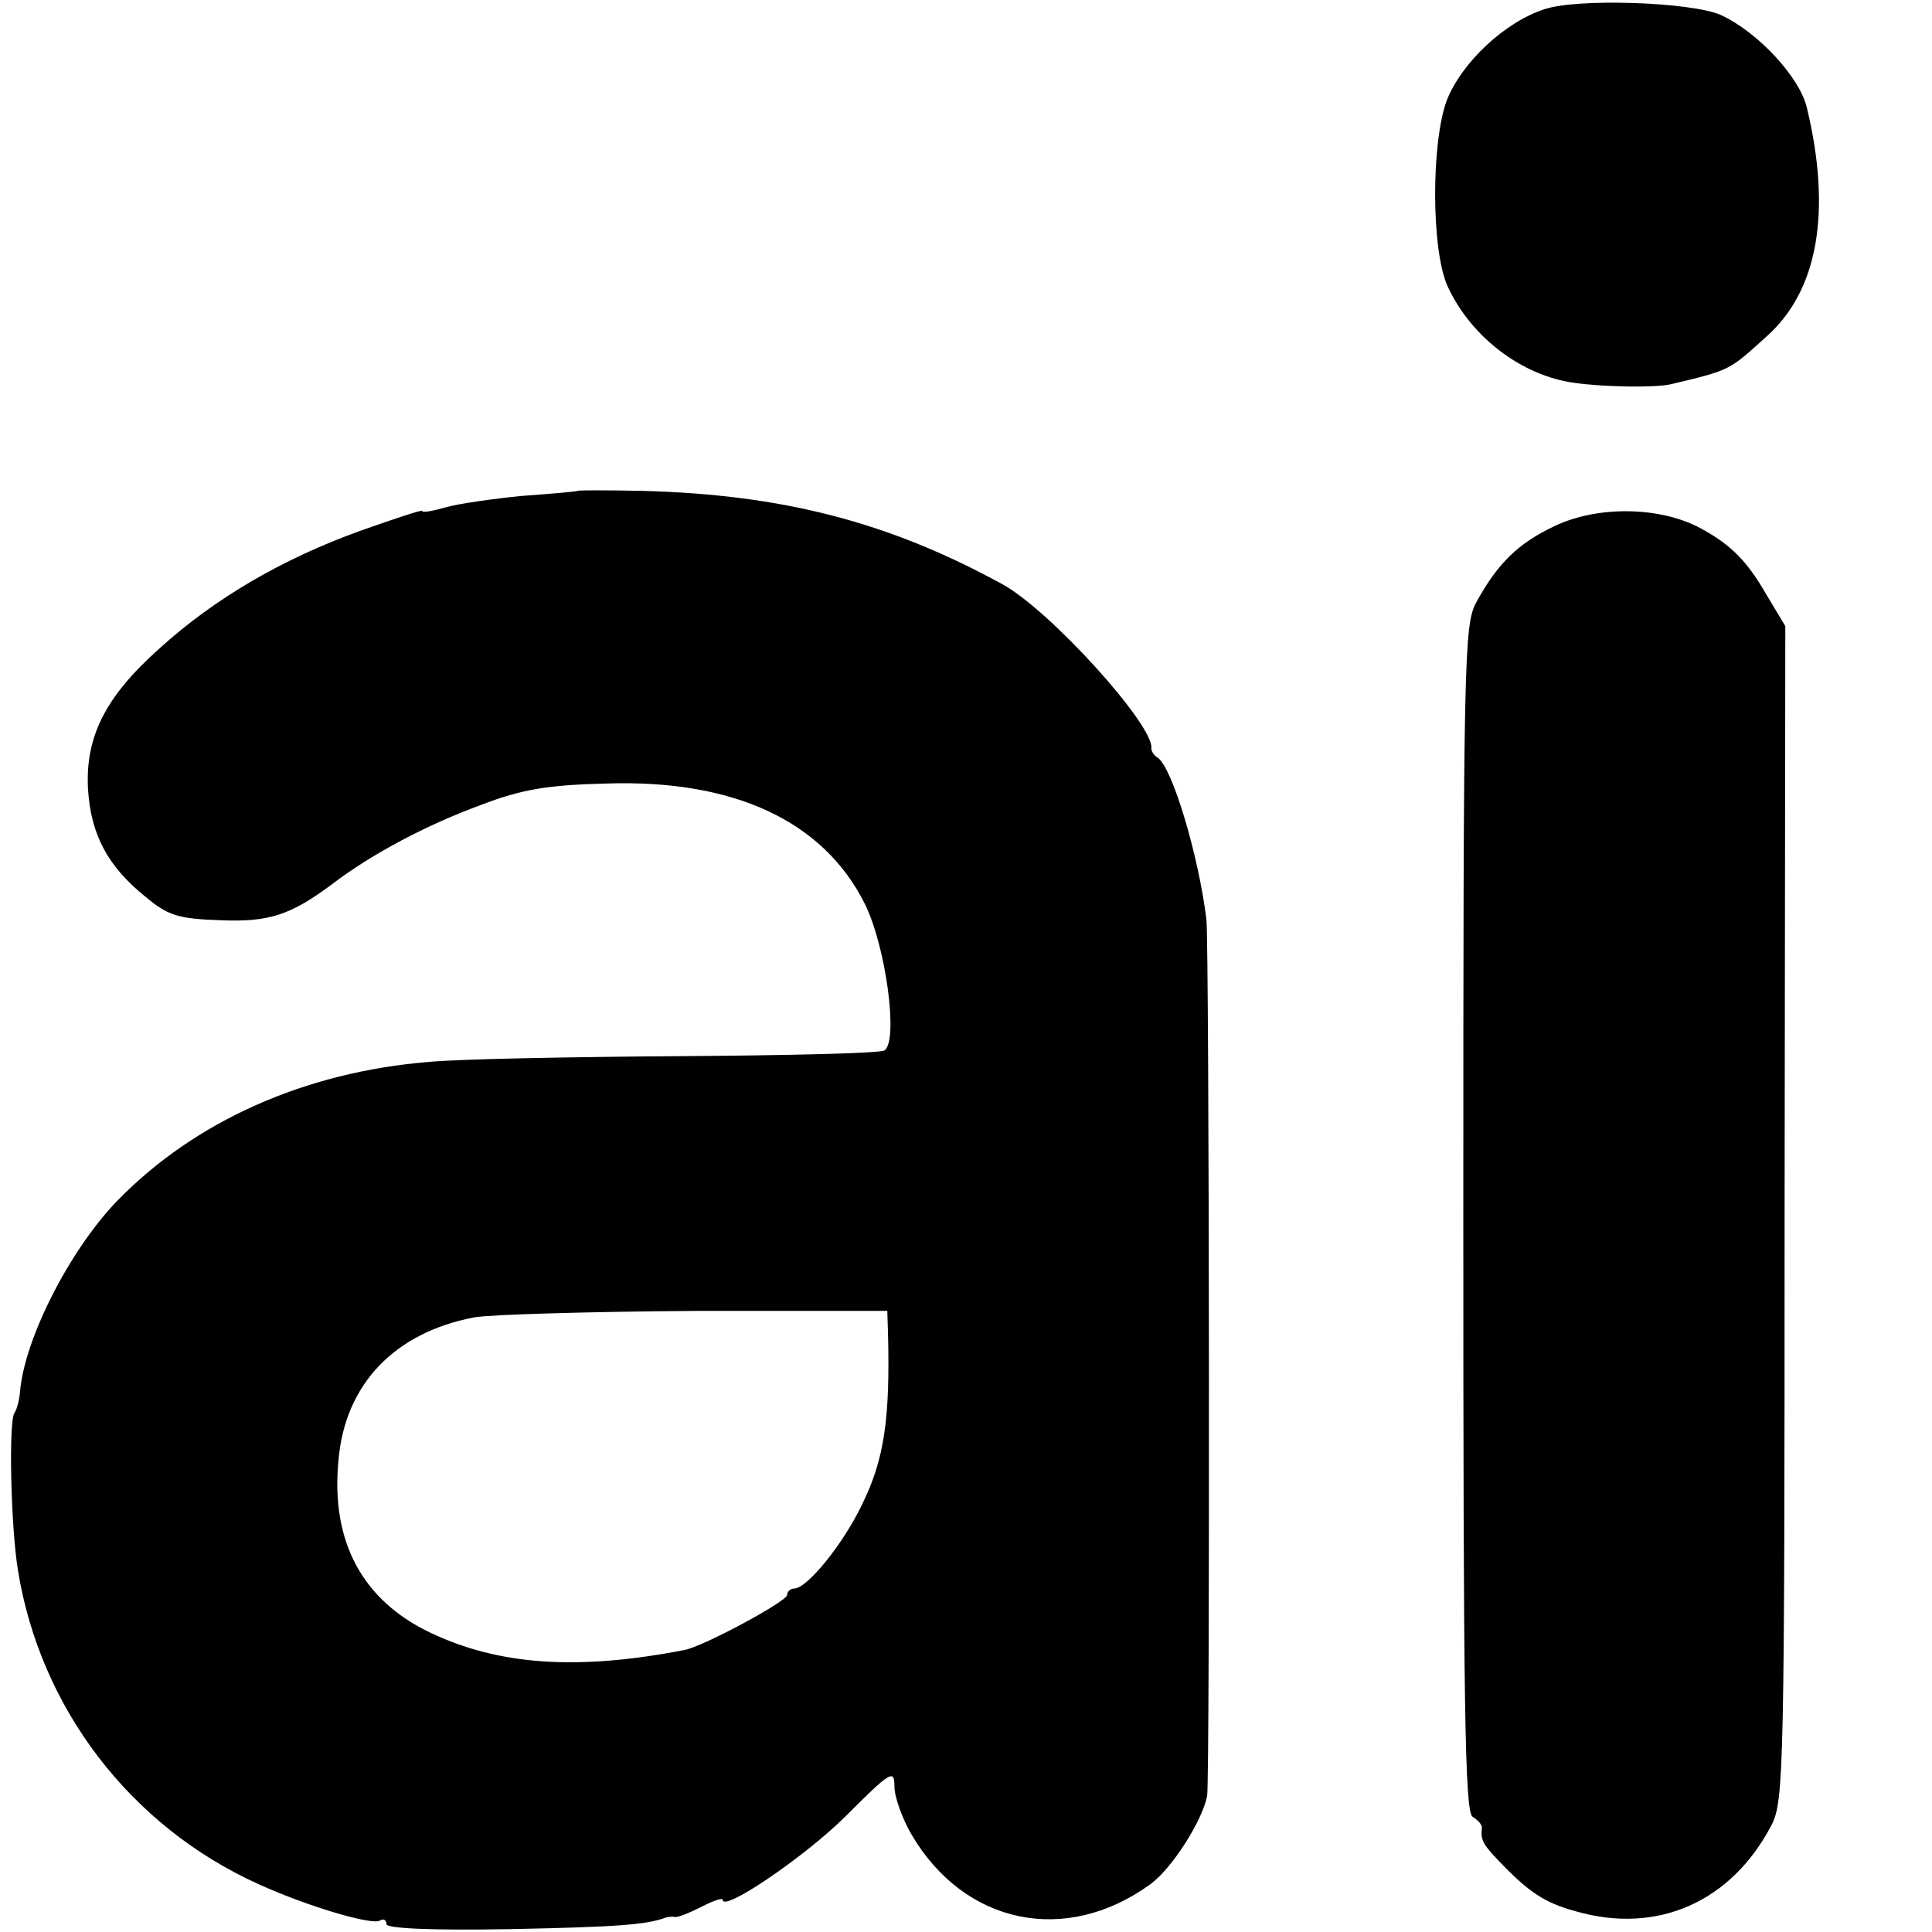 <svg version="1" xmlns="http://www.w3.org/2000/svg" width="360" height="360" viewBox="0 0 270 270"><path d="M215.8 1.3c-5.5 1.8-11.5 7.4-13.6 12.7-2.2 5.9-2.2 20.9.1 26 3.2 7 10.3 12.5 17.7 13.5 4.1.6 11.4.7 13.5.2 8.4-2 8.1-1.9 13.4-6.7 7.2-6.4 9.1-17.5 5.6-32-1-4.2-6.8-10.5-12-12.9-4-1.8-20-2.4-24.7-.8zM80.7 68.6c-.1.1-3.6.4-7.7.7-4.1.4-9 1.1-10.7 1.6-1.8.5-3.3.8-3.3.5 0-.2-3.9 1.1-8.7 2.8-10.8 3.9-20.3 9.4-28.1 16.5-7.5 6.7-10.3 12.3-9.9 19.6.4 6.4 2.8 10.8 8 15 3.2 2.7 4.7 3.1 10.4 3.3 6.9.3 9.9-.7 15.8-5.1 5.5-4.2 13.3-8.3 20.7-11 5.7-2.2 9.4-2.8 17.5-3 17.8-.6 30.3 5.2 36.1 16.7 3 5.9 4.8 19.3 2.8 20.6-.6.4-13.5.7-28.6.8-15.1.1-30.9.4-35 .8-17.4 1.4-32.8 8.3-43.6 19.4-6.6 6.8-13 19.3-13.6 26.7-.1 1.1-.4 2.4-.8 3-.8 1.3-.5 15.7.5 21.9 3.1 19.3 15.7 35.8 33.6 43.9 6.8 3.1 15.9 5.8 17 5.1.5-.3.9-.1.9.5s6.2.9 17.3.7c14.8-.3 19-.6 21.7-1.6.3-.1.9-.2 1.3-.1s2.1-.6 3.7-1.4c1.7-.9 3-1.3 3-1 0 1.8 11.6-6.1 17.2-11.7 6.3-6.3 6.8-6.6 6.8-4.1 0 1.4 1.1 4.5 2.4 6.7 7.4 12.6 21.6 15.5 33.4 6.9 3-2.2 7.2-8.8 7.9-12.3.4-2.2.3-118.9-.1-122.5-1.1-9-4.8-21.3-6.8-22.6-.5-.3-.9-.9-.9-1.3.5-3.1-14.2-19.4-20.9-23-15.9-8.7-30.8-12.5-50.3-13-4.9-.1-8.9-.1-9 0zm43.4 117.7c.3 11.9-.5 17.6-3.6 23.9-2.6 5.5-7.7 11.8-9.5 11.8-.5 0-1 .4-1 .9 0 .9-11.9 7.3-14.4 7.7-15 2.9-25.9 2.1-35.4-2.4s-14-12.7-12.9-24.1c.9-10.7 7.9-17.9 19-20 2.3-.4 16.2-.8 31-.9H124l.1 3.1zM217.3 73.5c-5.1 2.4-8 5.2-11 10.7-1.7 3.1-1.8 8.2-1.8 86.1 0 68 .2 82.9 1.3 83.6.8.5 1.3 1.1 1.3 1.5-.2 1.7.1 2.3 2.3 4.6 4.2 4.4 6.4 5.9 10.8 7.1 11.4 3.3 21.8-1.3 27.4-12.1 1.7-3.3 1.8-8.2 1.8-85.5l.1-82-2.7-4.5c-2.7-4.7-5-6.9-9-9.1-5.6-3.1-14.4-3.3-20.5-.4z"/></svg>